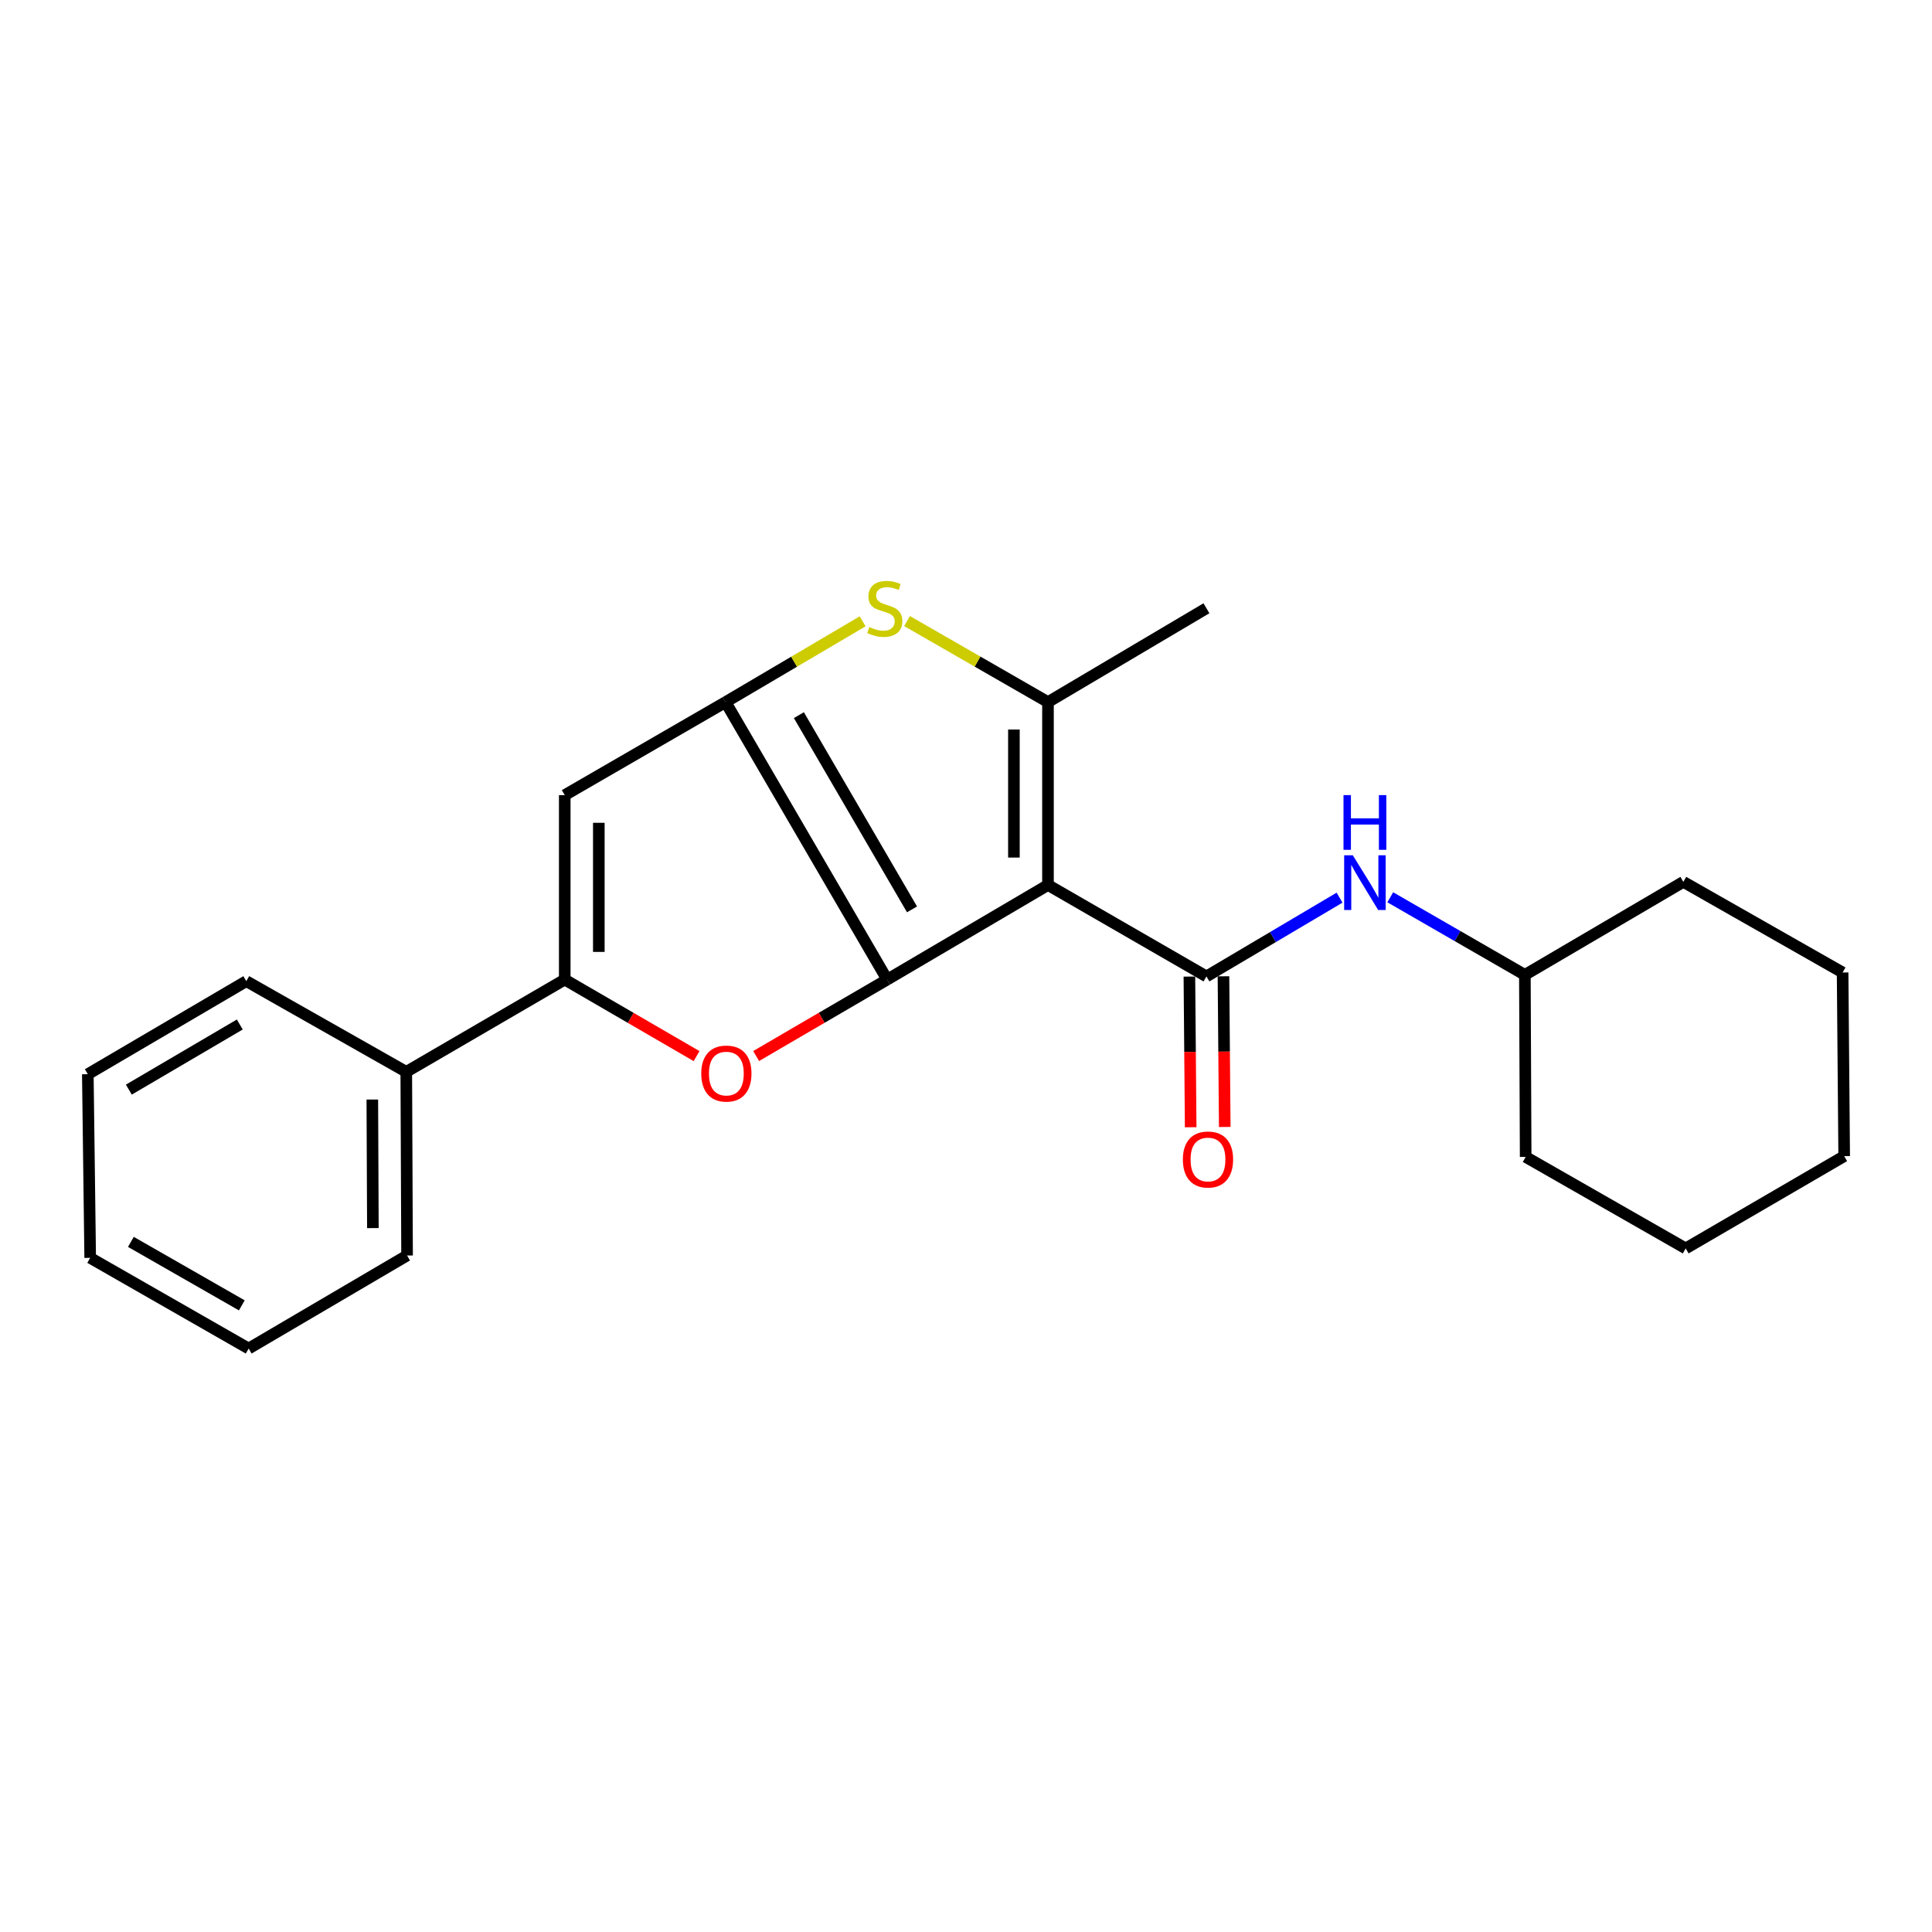 <?xml version='1.0' encoding='iso-8859-1'?>
<svg version='1.1' baseProfile='full'
              xmlns='http://www.w3.org/2000/svg'
                      xmlns:rdkit='http://www.rdkit.org/xml'
                      xmlns:xlink='http://www.w3.org/1999/xlink'
                  xml:space='preserve'
width='1000px' height='1000px' viewBox='0 0 1000 1000'>
<!-- END OF HEADER -->
<rect style='opacity:1.0;fill:#FFFFFF;stroke:none' width='1000' height='1000' x='0' y='0'> </rect>
<path class='bond-0' d='M 459.203,507.026 L 542.433,458.077' style='fill:none;fill-rule:evenodd;stroke:#000000;stroke-width:6px;stroke-linecap:butt;stroke-linejoin:miter;stroke-opacity:1' />
<path class='bond-1' d='M 459.203,507.026 L 375.552,363.404' style='fill:none;fill-rule:evenodd;stroke:#000000;stroke-width:6px;stroke-linecap:butt;stroke-linejoin:miter;stroke-opacity:1' />
<path class='bond-1' d='M 472.054,470.689 L 413.498,370.154' style='fill:none;fill-rule:evenodd;stroke:#000000;stroke-width:6px;stroke-linecap:butt;stroke-linejoin:miter;stroke-opacity:1' />
<path class='bond-3' d='M 459.203,507.026 L 425.288,526.813' style='fill:none;fill-rule:evenodd;stroke:#000000;stroke-width:6px;stroke-linecap:butt;stroke-linejoin:miter;stroke-opacity:1' />
<path class='bond-3' d='M 425.288,526.813 L 391.373,546.601' style='fill:none;fill-rule:evenodd;stroke:#FF0000;stroke-width:6px;stroke-linecap:butt;stroke-linejoin:miter;stroke-opacity:1' />
<path class='bond-2' d='M 542.433,458.077 L 542.433,363.404' style='fill:none;fill-rule:evenodd;stroke:#000000;stroke-width:6px;stroke-linecap:butt;stroke-linejoin:miter;stroke-opacity:1' />
<path class='bond-2' d='M 524.797,443.876 L 524.797,377.605' style='fill:none;fill-rule:evenodd;stroke:#000000;stroke-width:6px;stroke-linecap:butt;stroke-linejoin:miter;stroke-opacity:1' />
<path class='bond-4' d='M 542.433,458.077 L 624.448,505.399' style='fill:none;fill-rule:evenodd;stroke:#000000;stroke-width:6px;stroke-linecap:butt;stroke-linejoin:miter;stroke-opacity:1' />
<path class='bond-5' d='M 375.552,363.404 L 411.025,342.501' style='fill:none;fill-rule:evenodd;stroke:#000000;stroke-width:6px;stroke-linecap:butt;stroke-linejoin:miter;stroke-opacity:1' />
<path class='bond-5' d='M 411.025,342.501 L 446.497,321.598' style='fill:none;fill-rule:evenodd;stroke:#CCCC00;stroke-width:6px;stroke-linecap:butt;stroke-linejoin:miter;stroke-opacity:1' />
<path class='bond-6' d='M 375.552,363.404 L 292.312,411.559' style='fill:none;fill-rule:evenodd;stroke:#000000;stroke-width:6px;stroke-linecap:butt;stroke-linejoin:miter;stroke-opacity:1' />
<path class='bond-11' d='M 542.433,363.404 L 624.448,314.838' style='fill:none;fill-rule:evenodd;stroke:#000000;stroke-width:6px;stroke-linecap:butt;stroke-linejoin:miter;stroke-opacity:1' />
<path class='bond-24' d='M 542.433,363.404 L 505.959,342.432' style='fill:none;fill-rule:evenodd;stroke:#000000;stroke-width:6px;stroke-linecap:butt;stroke-linejoin:miter;stroke-opacity:1' />
<path class='bond-24' d='M 505.959,342.432 L 469.484,321.459' style='fill:none;fill-rule:evenodd;stroke:#CCCC00;stroke-width:6px;stroke-linecap:butt;stroke-linejoin:miter;stroke-opacity:1' />
<path class='bond-7' d='M 360.545,546.64 L 326.429,526.833' style='fill:none;fill-rule:evenodd;stroke:#FF0000;stroke-width:6px;stroke-linecap:butt;stroke-linejoin:miter;stroke-opacity:1' />
<path class='bond-7' d='M 326.429,526.833 L 292.312,507.026' style='fill:none;fill-rule:evenodd;stroke:#000000;stroke-width:6px;stroke-linecap:butt;stroke-linejoin:miter;stroke-opacity:1' />
<path class='bond-8' d='M 624.448,505.399 L 658.899,485.013' style='fill:none;fill-rule:evenodd;stroke:#000000;stroke-width:6px;stroke-linecap:butt;stroke-linejoin:miter;stroke-opacity:1' />
<path class='bond-8' d='M 658.899,485.013 L 693.35,464.628' style='fill:none;fill-rule:evenodd;stroke:#0000FF;stroke-width:6px;stroke-linecap:butt;stroke-linejoin:miter;stroke-opacity:1' />
<path class='bond-9' d='M 615.63,505.474 L 615.961,544.467' style='fill:none;fill-rule:evenodd;stroke:#000000;stroke-width:6px;stroke-linecap:butt;stroke-linejoin:miter;stroke-opacity:1' />
<path class='bond-9' d='M 615.961,544.467 L 616.292,583.46' style='fill:none;fill-rule:evenodd;stroke:#FF0000;stroke-width:6px;stroke-linecap:butt;stroke-linejoin:miter;stroke-opacity:1' />
<path class='bond-9' d='M 633.265,505.324 L 633.596,544.318' style='fill:none;fill-rule:evenodd;stroke:#000000;stroke-width:6px;stroke-linecap:butt;stroke-linejoin:miter;stroke-opacity:1' />
<path class='bond-9' d='M 633.596,544.318 L 633.927,583.311' style='fill:none;fill-rule:evenodd;stroke:#FF0000;stroke-width:6px;stroke-linecap:butt;stroke-linejoin:miter;stroke-opacity:1' />
<path class='bond-23' d='M 292.312,411.559 L 292.312,507.026' style='fill:none;fill-rule:evenodd;stroke:#000000;stroke-width:6px;stroke-linecap:butt;stroke-linejoin:miter;stroke-opacity:1' />
<path class='bond-23' d='M 309.948,425.879 L 309.948,492.706' style='fill:none;fill-rule:evenodd;stroke:#000000;stroke-width:6px;stroke-linecap:butt;stroke-linejoin:miter;stroke-opacity:1' />
<path class='bond-10' d='M 292.312,507.026 L 210.288,554.788' style='fill:none;fill-rule:evenodd;stroke:#000000;stroke-width:6px;stroke-linecap:butt;stroke-linejoin:miter;stroke-opacity:1' />
<path class='bond-12' d='M 719.602,464.431 L 754.437,484.514' style='fill:none;fill-rule:evenodd;stroke:#0000FF;stroke-width:6px;stroke-linecap:butt;stroke-linejoin:miter;stroke-opacity:1' />
<path class='bond-12' d='M 754.437,484.514 L 789.271,504.596' style='fill:none;fill-rule:evenodd;stroke:#000000;stroke-width:6px;stroke-linecap:butt;stroke-linejoin:miter;stroke-opacity:1' />
<path class='bond-13' d='M 210.288,554.788 L 210.699,649.844' style='fill:none;fill-rule:evenodd;stroke:#000000;stroke-width:6px;stroke-linecap:butt;stroke-linejoin:miter;stroke-opacity:1' />
<path class='bond-13' d='M 192.714,569.123 L 193.002,635.662' style='fill:none;fill-rule:evenodd;stroke:#000000;stroke-width:6px;stroke-linecap:butt;stroke-linejoin:miter;stroke-opacity:1' />
<path class='bond-14' d='M 210.288,554.788 L 127.489,507.849' style='fill:none;fill-rule:evenodd;stroke:#000000;stroke-width:6px;stroke-linecap:butt;stroke-linejoin:miter;stroke-opacity:1' />
<path class='bond-15' d='M 789.271,504.596 L 789.683,598.828' style='fill:none;fill-rule:evenodd;stroke:#000000;stroke-width:6px;stroke-linecap:butt;stroke-linejoin:miter;stroke-opacity:1' />
<path class='bond-16' d='M 789.271,504.596 L 871.296,456.451' style='fill:none;fill-rule:evenodd;stroke:#000000;stroke-width:6px;stroke-linecap:butt;stroke-linejoin:miter;stroke-opacity:1' />
<path class='bond-18' d='M 210.699,649.844 L 128.704,697.999' style='fill:none;fill-rule:evenodd;stroke:#000000;stroke-width:6px;stroke-linecap:butt;stroke-linejoin:miter;stroke-opacity:1' />
<path class='bond-17' d='M 127.489,507.849 L 45.455,556.003' style='fill:none;fill-rule:evenodd;stroke:#000000;stroke-width:6px;stroke-linecap:butt;stroke-linejoin:miter;stroke-opacity:1' />
<path class='bond-17' d='M 124.112,530.281 L 66.687,563.989' style='fill:none;fill-rule:evenodd;stroke:#000000;stroke-width:6px;stroke-linecap:butt;stroke-linejoin:miter;stroke-opacity:1' />
<path class='bond-19' d='M 789.683,598.828 L 872.511,646.18' style='fill:none;fill-rule:evenodd;stroke:#000000;stroke-width:6px;stroke-linecap:butt;stroke-linejoin:miter;stroke-opacity:1' />
<path class='bond-20' d='M 871.296,456.451 L 953.732,503.361' style='fill:none;fill-rule:evenodd;stroke:#000000;stroke-width:6px;stroke-linecap:butt;stroke-linejoin:miter;stroke-opacity:1' />
<path class='bond-21' d='M 45.455,556.003 L 46.679,651.059' style='fill:none;fill-rule:evenodd;stroke:#000000;stroke-width:6px;stroke-linecap:butt;stroke-linejoin:miter;stroke-opacity:1' />
<path class='bond-25' d='M 128.704,697.999 L 46.679,651.059' style='fill:none;fill-rule:evenodd;stroke:#000000;stroke-width:6px;stroke-linecap:butt;stroke-linejoin:miter;stroke-opacity:1' />
<path class='bond-25' d='M 125.16,675.651 L 67.742,642.793' style='fill:none;fill-rule:evenodd;stroke:#000000;stroke-width:6px;stroke-linecap:butt;stroke-linejoin:miter;stroke-opacity:1' />
<path class='bond-26' d='M 872.511,646.18 L 954.545,598.417' style='fill:none;fill-rule:evenodd;stroke:#000000;stroke-width:6px;stroke-linecap:butt;stroke-linejoin:miter;stroke-opacity:1' />
<path class='bond-22' d='M 953.732,503.361 L 954.545,598.417' style='fill:none;fill-rule:evenodd;stroke:#000000;stroke-width:6px;stroke-linecap:butt;stroke-linejoin:miter;stroke-opacity:1' />
<path  class='atom-4' d='M 362.964 555.672
Q 362.964 548.872, 366.324 545.072
Q 369.684 541.272, 375.964 541.272
Q 382.244 541.272, 385.604 545.072
Q 388.964 548.872, 388.964 555.672
Q 388.964 562.552, 385.564 566.472
Q 382.164 570.352, 375.964 570.352
Q 369.724 570.352, 366.324 566.472
Q 362.964 562.592, 362.964 555.672
M 375.964 567.152
Q 380.284 567.152, 382.604 564.272
Q 384.964 561.352, 384.964 555.672
Q 384.964 550.112, 382.604 547.312
Q 380.284 544.472, 375.964 544.472
Q 371.644 544.472, 369.284 547.272
Q 366.964 550.072, 366.964 555.672
Q 366.964 561.392, 369.284 564.272
Q 371.644 567.152, 375.964 567.152
' fill='#FF0000'/>
<path  class='atom-6' d='M 449.969 324.558
Q 450.289 324.678, 451.609 325.238
Q 452.929 325.798, 454.369 326.158
Q 455.849 326.478, 457.289 326.478
Q 459.969 326.478, 461.529 325.198
Q 463.089 323.878, 463.089 321.598
Q 463.089 320.038, 462.289 319.078
Q 461.529 318.118, 460.329 317.598
Q 459.129 317.078, 457.129 316.478
Q 454.609 315.718, 453.089 314.998
Q 451.609 314.278, 450.529 312.758
Q 449.489 311.238, 449.489 308.678
Q 449.489 305.118, 451.889 302.918
Q 454.329 300.718, 459.129 300.718
Q 462.409 300.718, 466.129 302.278
L 465.209 305.358
Q 461.809 303.958, 459.249 303.958
Q 456.489 303.958, 454.969 305.118
Q 453.449 306.238, 453.489 308.198
Q 453.489 309.718, 454.249 310.638
Q 455.049 311.558, 456.169 312.078
Q 457.329 312.598, 459.249 313.198
Q 461.809 313.998, 463.329 314.798
Q 464.849 315.598, 465.929 317.238
Q 467.049 318.838, 467.049 321.598
Q 467.049 325.518, 464.409 327.638
Q 461.809 329.718, 457.449 329.718
Q 454.929 329.718, 453.009 329.158
Q 451.129 328.638, 448.889 327.718
L 449.969 324.558
' fill='#CCCC00'/>
<path  class='atom-9' d='M 700.213 442.702
L 709.493 457.702
Q 710.413 459.182, 711.893 461.862
Q 713.373 464.542, 713.453 464.702
L 713.453 442.702
L 717.213 442.702
L 717.213 471.022
L 713.333 471.022
L 703.373 454.622
Q 702.213 452.702, 700.973 450.502
Q 699.773 448.302, 699.413 447.622
L 699.413 471.022
L 695.733 471.022
L 695.733 442.702
L 700.213 442.702
' fill='#0000FF'/>
<path  class='atom-9' d='M 695.393 411.55
L 699.233 411.55
L 699.233 423.59
L 713.713 423.59
L 713.713 411.55
L 717.553 411.55
L 717.553 439.87
L 713.713 439.87
L 713.713 426.79
L 699.233 426.79
L 699.233 439.87
L 695.393 439.87
L 695.393 411.55
' fill='#0000FF'/>
<path  class='atom-10' d='M 612.251 600.153
Q 612.251 593.353, 615.611 589.553
Q 618.971 585.753, 625.251 585.753
Q 631.531 585.753, 634.891 589.553
Q 638.251 593.353, 638.251 600.153
Q 638.251 607.033, 634.851 610.953
Q 631.451 614.833, 625.251 614.833
Q 619.011 614.833, 615.611 610.953
Q 612.251 607.073, 612.251 600.153
M 625.251 611.633
Q 629.571 611.633, 631.891 608.753
Q 634.251 605.833, 634.251 600.153
Q 634.251 594.593, 631.891 591.793
Q 629.571 588.953, 625.251 588.953
Q 620.931 588.953, 618.571 591.753
Q 616.251 594.553, 616.251 600.153
Q 616.251 605.873, 618.571 608.753
Q 620.931 611.633, 625.251 611.633
' fill='#FF0000'/>
</svg>
